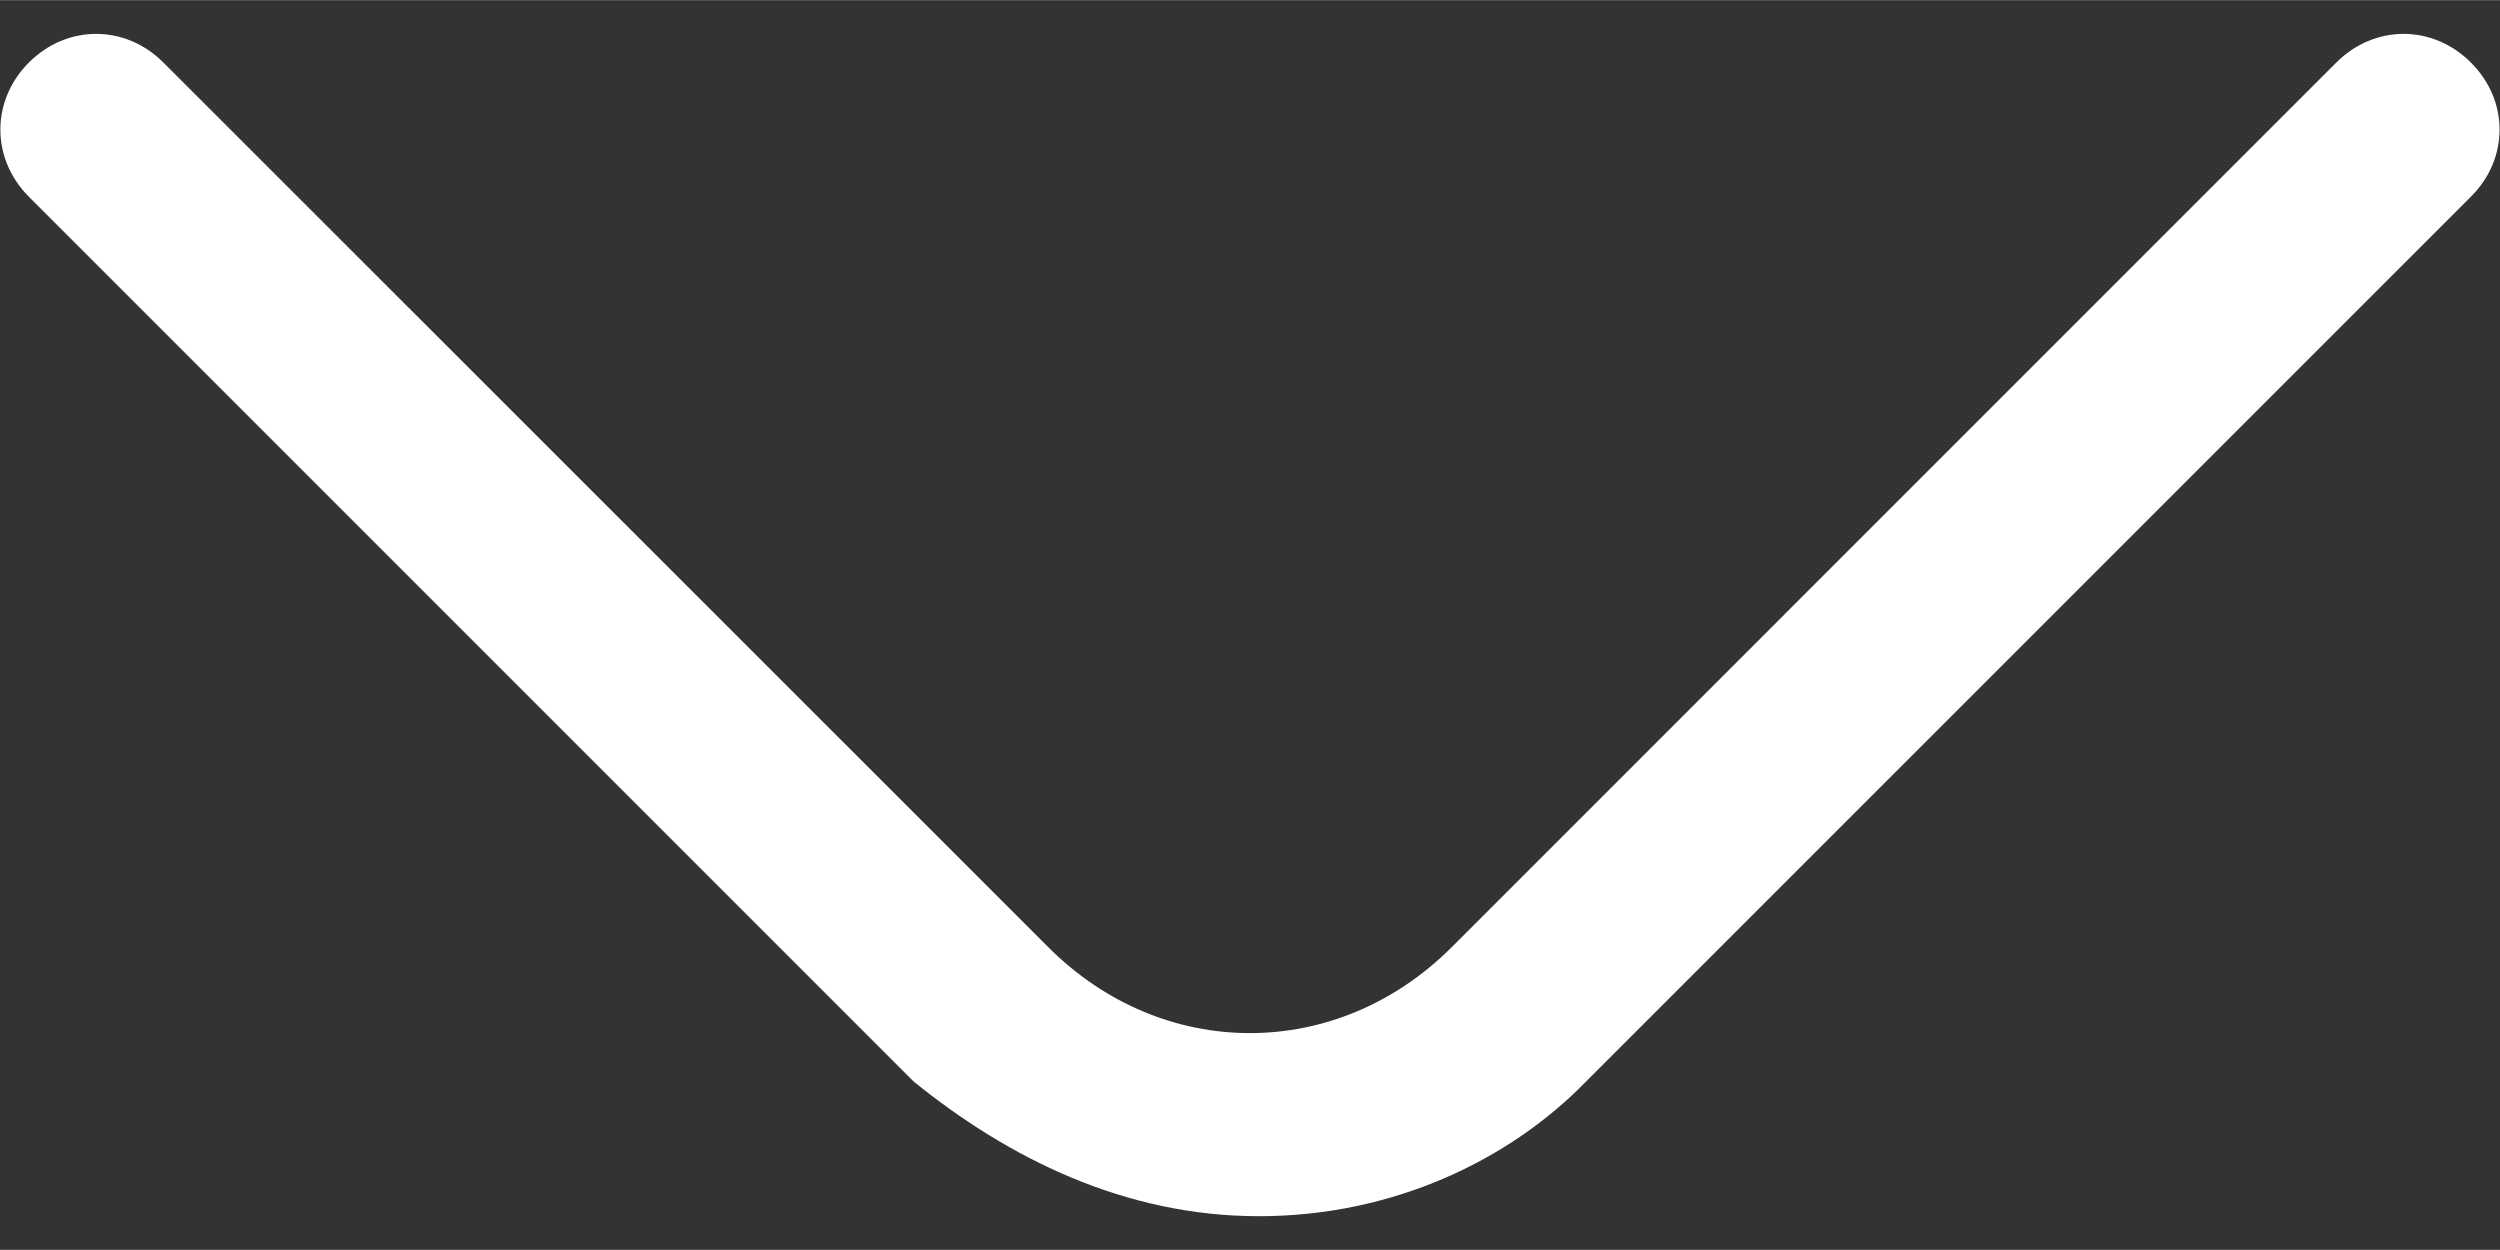 <?xml version="1.0" encoding="UTF-8"?>
<!DOCTYPE svg PUBLIC "-//W3C//DTD SVG 1.1//EN" "http://www.w3.org/Graphics/SVG/1.1/DTD/svg11.dtd">
<svg xmlns="http://www.w3.org/2000/svg" xml:space="preserve" width="10px" height="5px" version="1.1" style="shape-rendering:geometricPrecision; text-rendering:geometricPrecision; image-rendering:optimizeQuality; fill-rule:evenodd; clip-rule:evenodd"
viewBox="0 0 100000 49988"
 xmlns:xlink="http://www.w3.org/1999/xlink">
 <rect x="0" y="0" width="100000" height="49988" fill="#333333" stroke="none"/>
 <g id="Layer_x0020_1">
  <path fill="#fff" d="M50354 48642c-5374,0 -10028,-2327 -13808,-5387l-35388 -35388c-1524,-1524 -1524,-3851 0,-5375 1523,-1523 3850,-1523 5374,0l35400 35389c4572,4583 11553,4583 16136,0l35388 -35389c1524,-1523 3851,-1523 5375,0 1535,1524 1535,3851 0,5375l-35389 35388c-3047,3131 -7701,5387 -13088,5387z"/>
 </g>
</svg>
